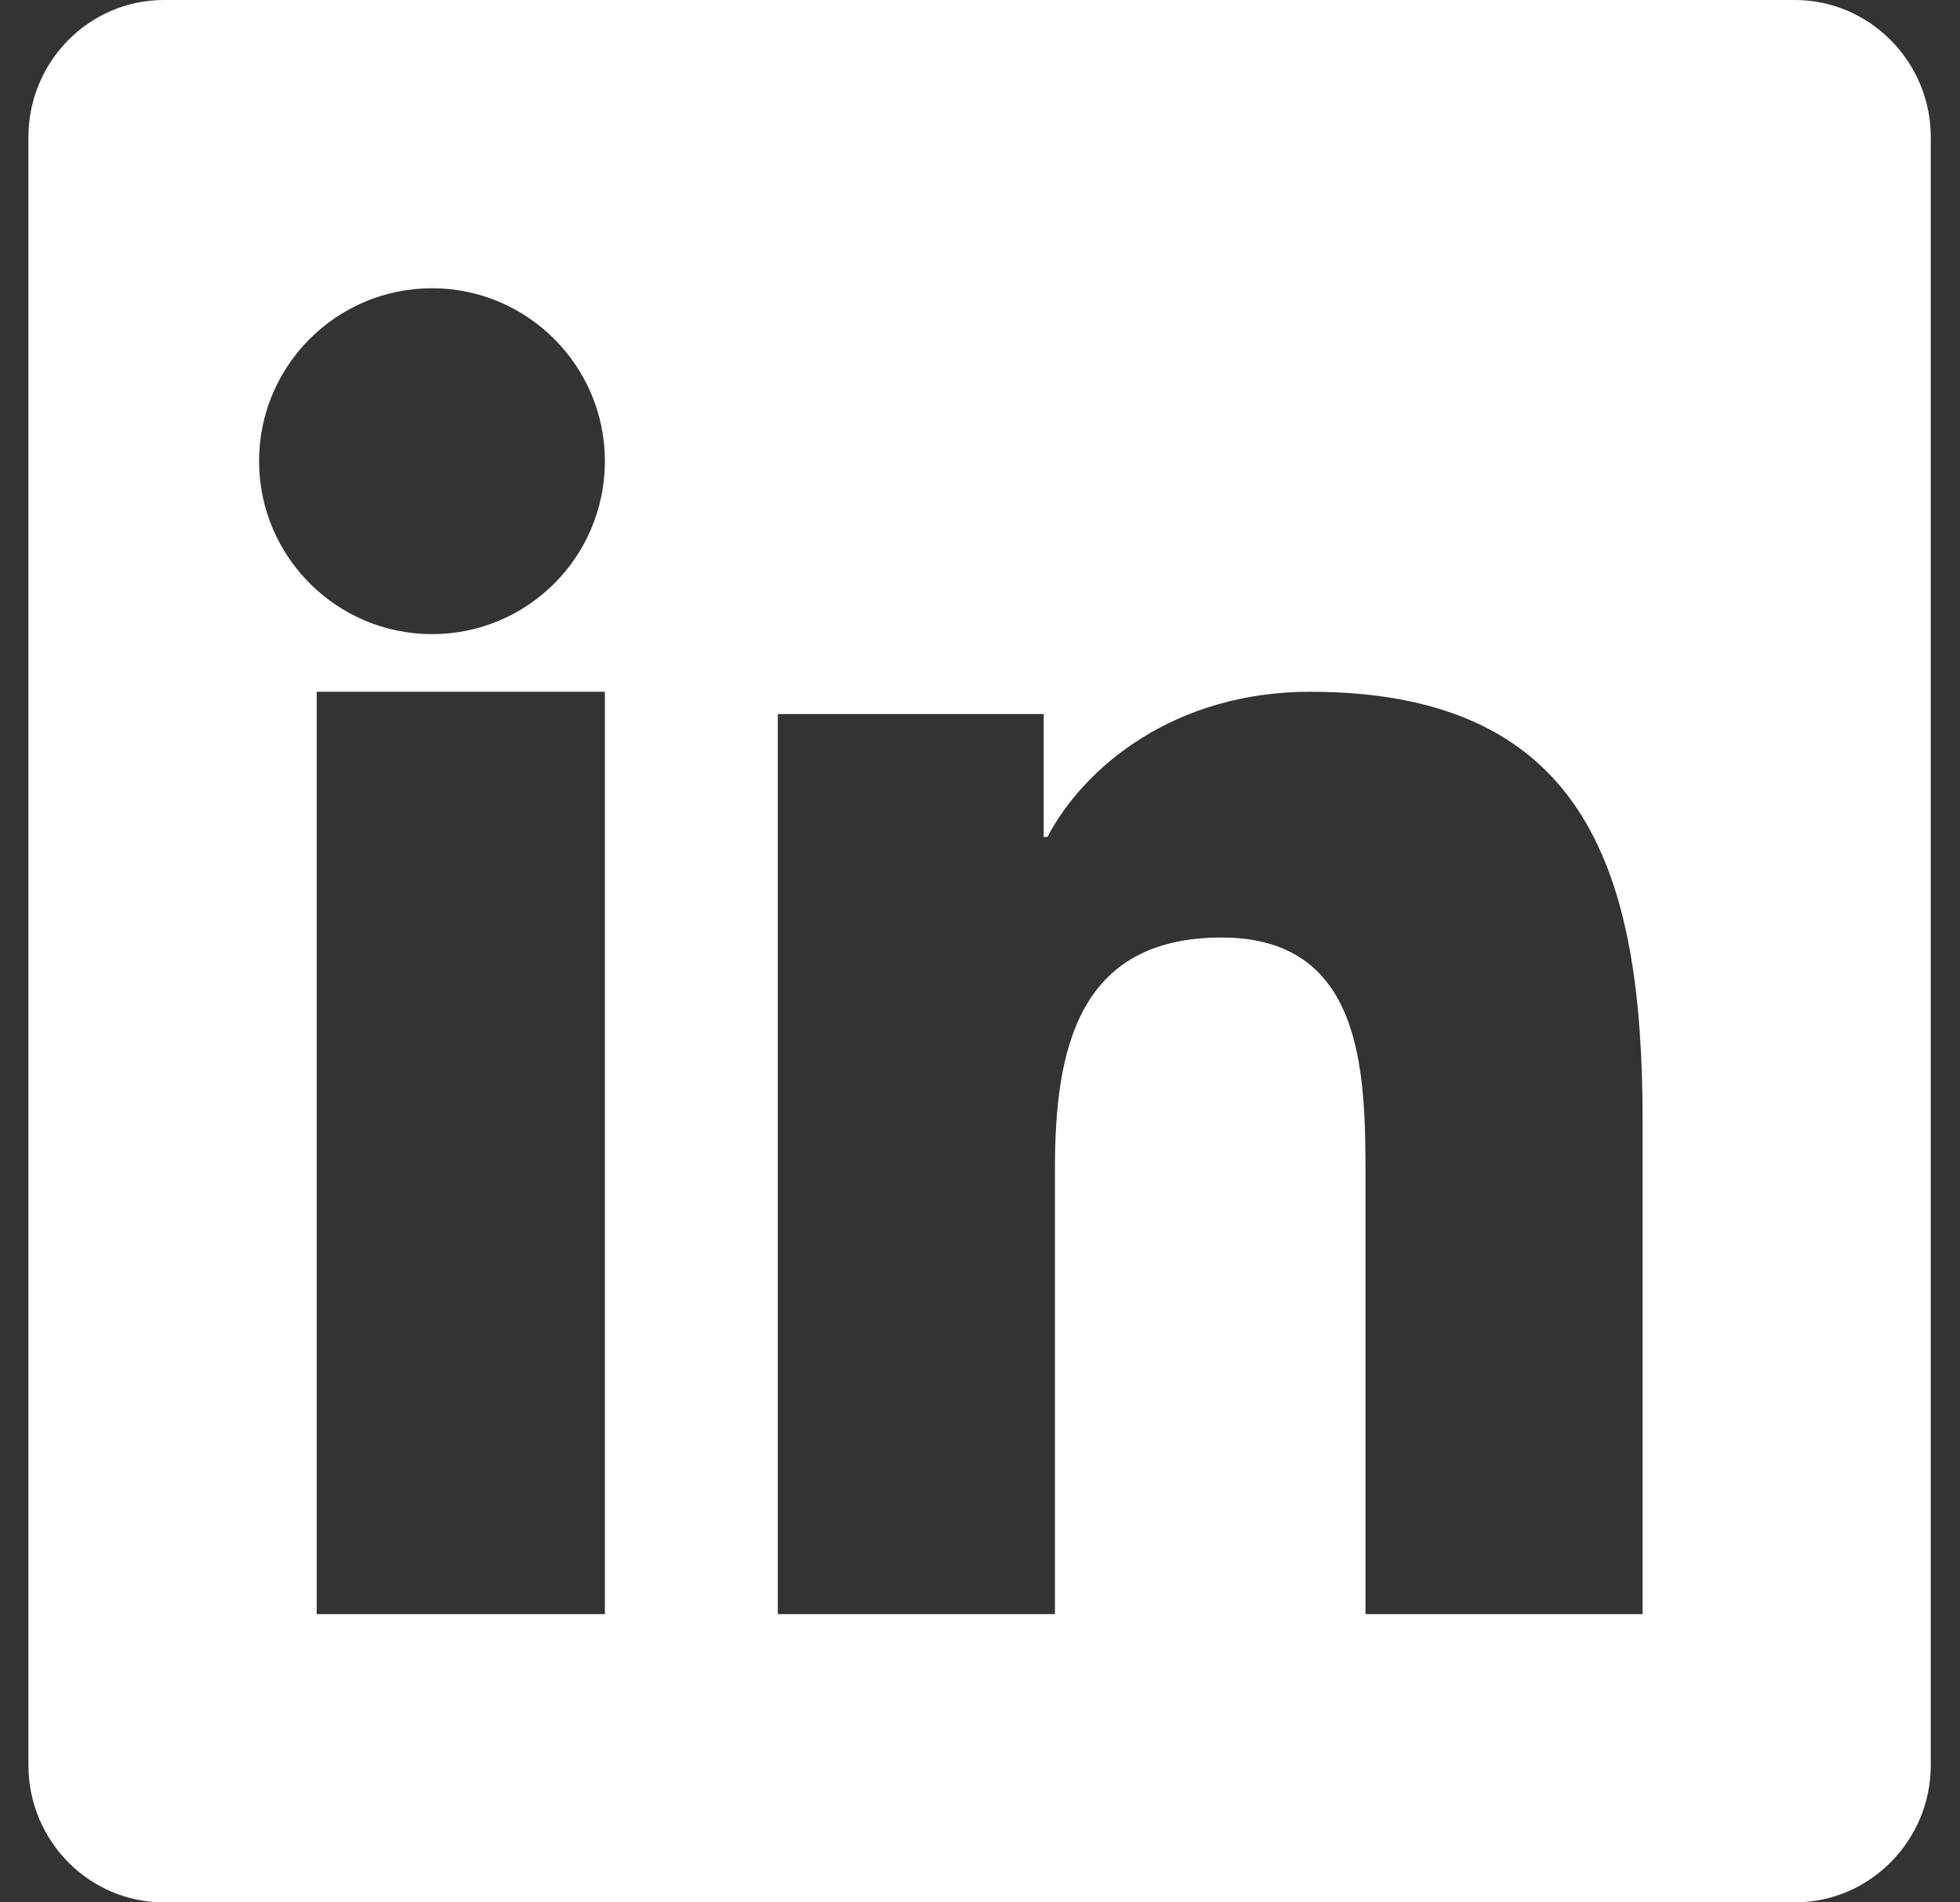 <?xml version="1.0" encoding="UTF-8"?>
<svg width="34px" height="33px" viewBox="0 0 34 33" version="1.1" xmlns="http://www.w3.org/2000/svg">
    <rect x="0" y="0" width="34" height="33" fill="#333333" stroke="none"/>
    <g stroke="none" stroke-width="1" fill="none" fill-rule="evenodd">
        <g id="1-Home" transform="translate(-865, -4317)" fill="#FFFFFF">
            <g id="Group" transform="translate(0, 4101)">
                <g id="footer" transform="translate(0, 0)">
                    <g id="Group-10" transform="translate(865, 216)">
                        <path d="M28.494,19.441 C28.494,15.234 27.588,12 22.723,12 C20.385,12 18.813,13.293 18.17,14.518 L18.105,14.518 L18.105,12.386 L13.493,12.386 L13.493,28 L18.3,28 L18.3,20.276 C18.3,18.235 18.683,16.263 21.191,16.263 C23.653,16.263 23.687,18.596 23.687,20.407 L23.687,28 L28.494,28 L28.494,19.441 Z M10.493,28 L10.493,12 L5.494,12 L5.494,28 L10.487,28 L10.493,28 Z M10.493,7.998 C10.493,6.346 9.147,5 7.495,5 C5.836,5 4.494,6.346 4.494,7.998 C4.494,9.65 5.836,11 7.495,11 C9.154,11 10.493,9.657 10.493,7.998 L10.493,7.998 Z M33.493,2.379 L33.493,30.621 C33.493,31.931 32.431,33 31.136,33 L2.844,33 C1.546,33 0.493,31.931 0.493,30.621 L0.493,2.379 C0.493,1.069 1.546,0 2.844,0 L31.136,0 C32.431,0 33.493,1.069 33.493,2.379 L33.493,2.379 Z" id="Fill-9"></path>
                    </g>
                </g>
            </g>
        </g>
    </g>
</svg>